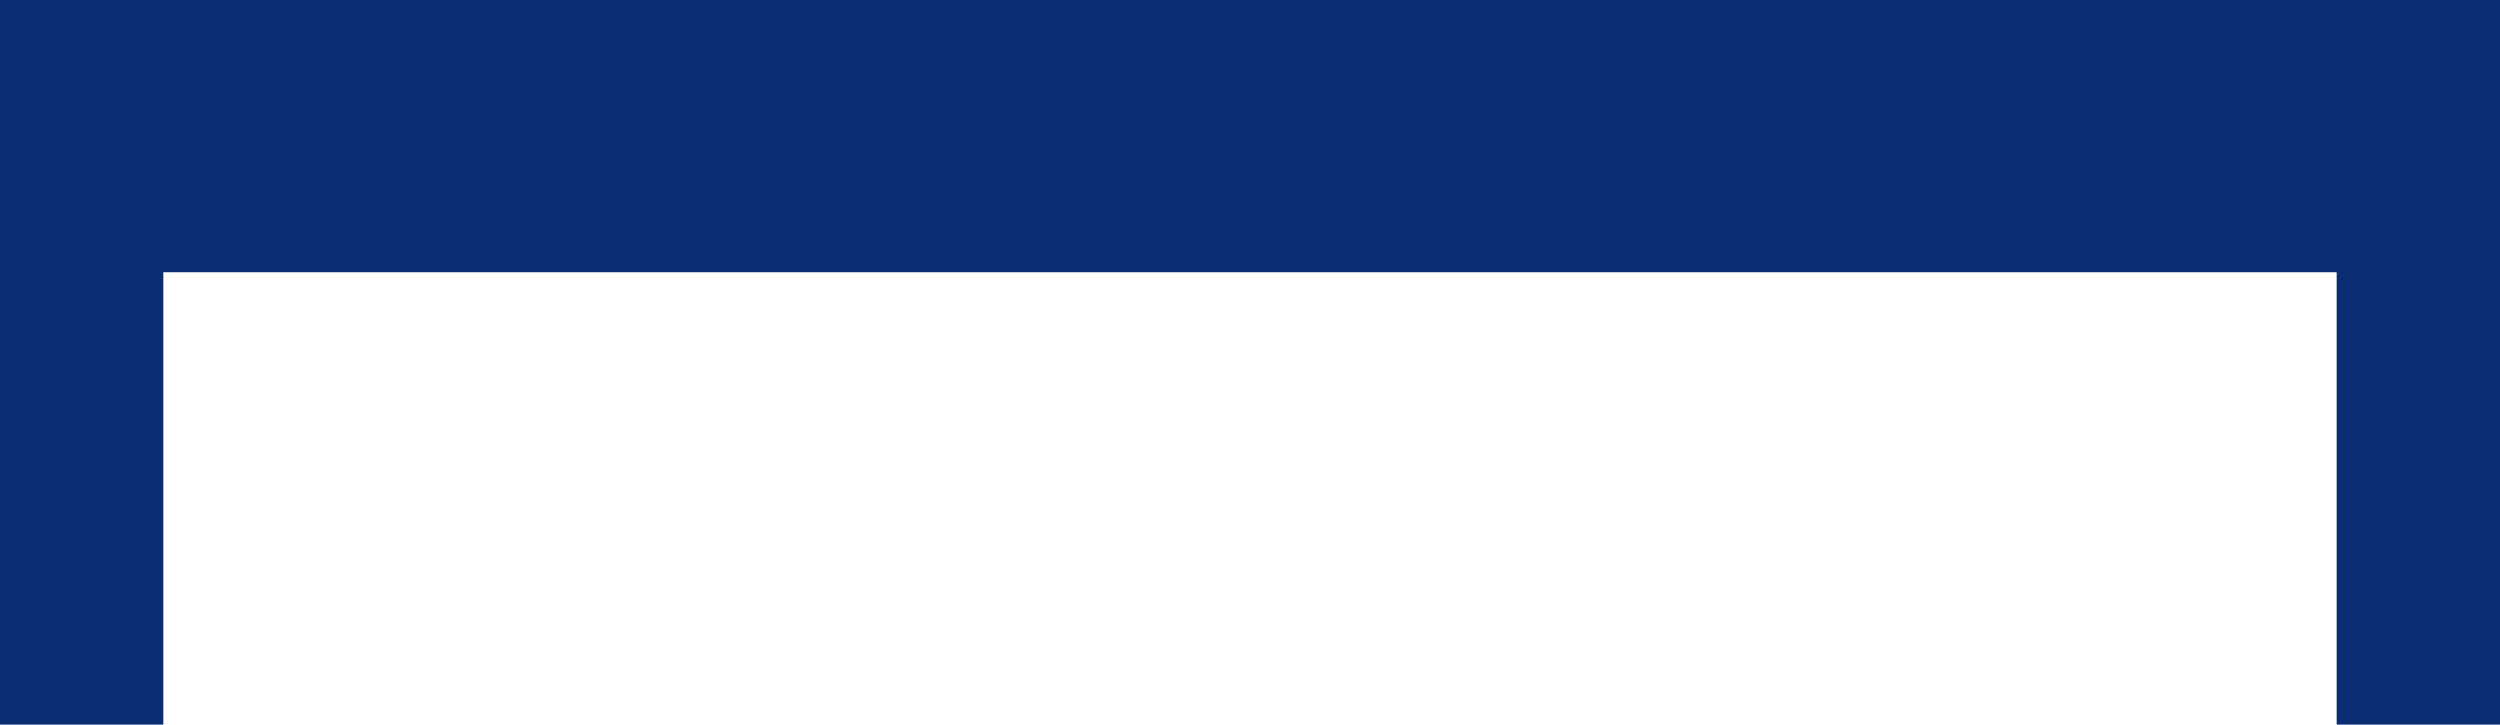 <svg xmlns="http://www.w3.org/2000/svg" width="94.471" height="27.382" viewBox="0 0 94.471 27.382">
  <g id="Group_6477" data-name="Group 6477" transform="translate(-575.529 -1750.16)">
    <path id="Path_11726" data-name="Path 11726" d="M0,231.469H94.471v10.287H0Zm0,0" transform="translate(575.529 1518.691)" fill="#0a2c70"/>
    <path id="Path_11727" data-name="Path 11727" d="M0,402H6.172v27.382H0Zm0,0" transform="translate(575.529 1348.164)" fill="#0a2c70"/>
    <path id="Path_11735" data-name="Path 11735" d="M0,402H6.172v27.382H0Zm0,0" transform="translate(663.828 1348.164)" fill="#0a2c70"/>
  </g>
</svg>
